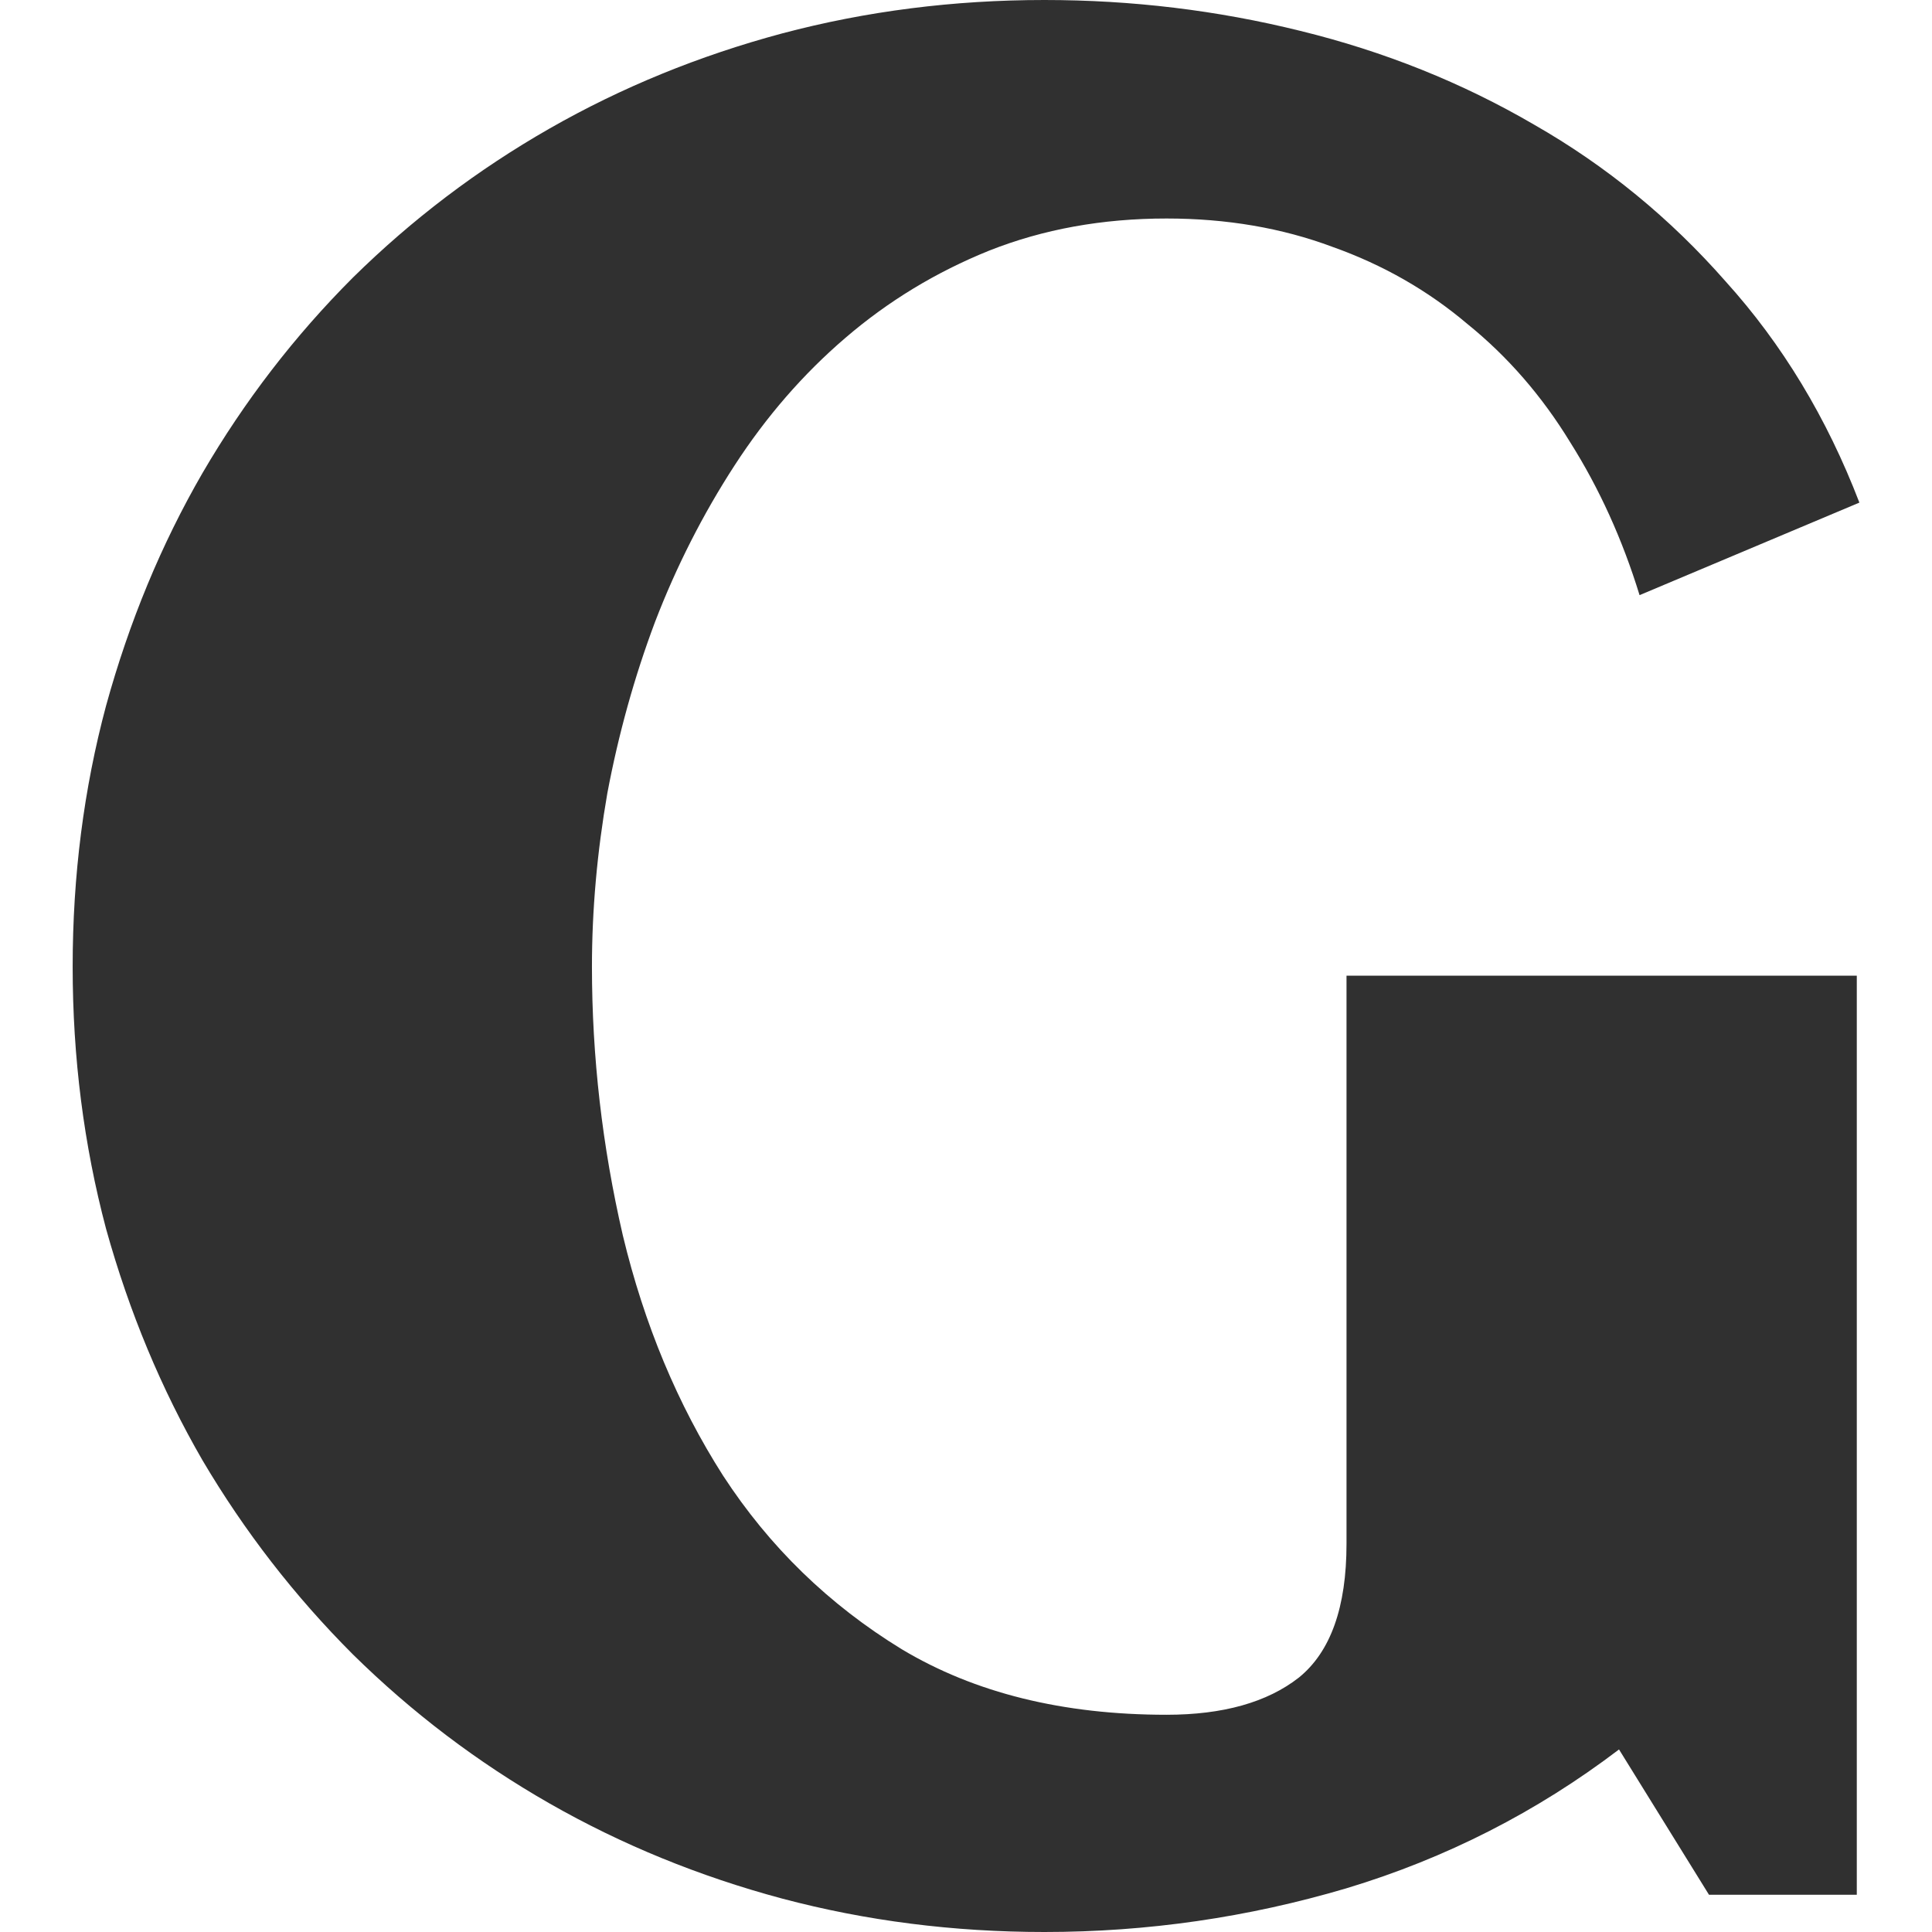 <?xml version="1.0" encoding="UTF-8"?> <svg xmlns="http://www.w3.org/2000/svg" width="41" height="41" viewBox="0 0 41 41" fill="none"><g clip-path="url(#clip0_35_1258)"><path d="M39.459 10.666L34.794 12.63C34.431 11.448 33.94 10.366 33.321 9.384C32.721 8.402 31.994 7.565 31.139 6.874C30.302 6.165 29.348 5.619 28.275 5.238C27.202 4.837 26.029 4.637 24.756 4.637C23.392 4.637 22.137 4.865 20.991 5.319C19.864 5.774 18.845 6.392 17.936 7.174C17.045 7.938 16.263 8.838 15.59 9.875C14.917 10.912 14.353 12.021 13.899 13.203C13.462 14.367 13.126 15.576 12.889 16.831C12.671 18.086 12.562 19.313 12.562 20.514C12.562 22.423 12.78 24.324 13.217 26.215C13.671 28.106 14.381 29.807 15.345 31.316C16.327 32.825 17.59 34.053 19.136 34.999C20.682 35.926 22.555 36.39 24.756 36.39C25.956 36.39 26.893 36.126 27.566 35.599C28.238 35.053 28.575 34.108 28.575 32.762V20.705H39.404V40.209H36.267L34.358 37.126C32.612 38.454 30.684 39.436 28.575 40.072C26.483 40.691 24.347 41 22.164 41C20.237 41 18.382 40.764 16.599 40.291C14.835 39.818 13.19 39.145 11.662 38.272C10.134 37.399 8.743 36.344 7.488 35.108C6.252 33.871 5.188 32.498 4.297 30.989C3.424 29.479 2.742 27.843 2.251 26.078C1.778 24.296 1.542 22.441 1.542 20.514C1.542 18.586 1.778 16.74 2.251 14.976C2.742 13.194 3.424 11.548 4.297 10.039C5.188 8.511 6.252 7.129 7.488 5.892C8.743 4.656 10.134 3.601 11.662 2.728C13.19 1.855 14.835 1.182 16.599 0.709C18.382 0.236 20.237 0 22.164 0C24.019 0 25.829 0.218 27.593 0.655C29.375 1.091 31.03 1.755 32.557 2.646C34.085 3.519 35.44 4.628 36.622 5.974C37.822 7.302 38.768 8.866 39.459 10.666Z" fill="#303030"></path></g><defs><clipPath id="clip0_35_1258"><rect width="41" height="41" fill="white"></rect></clipPath></defs></svg> 